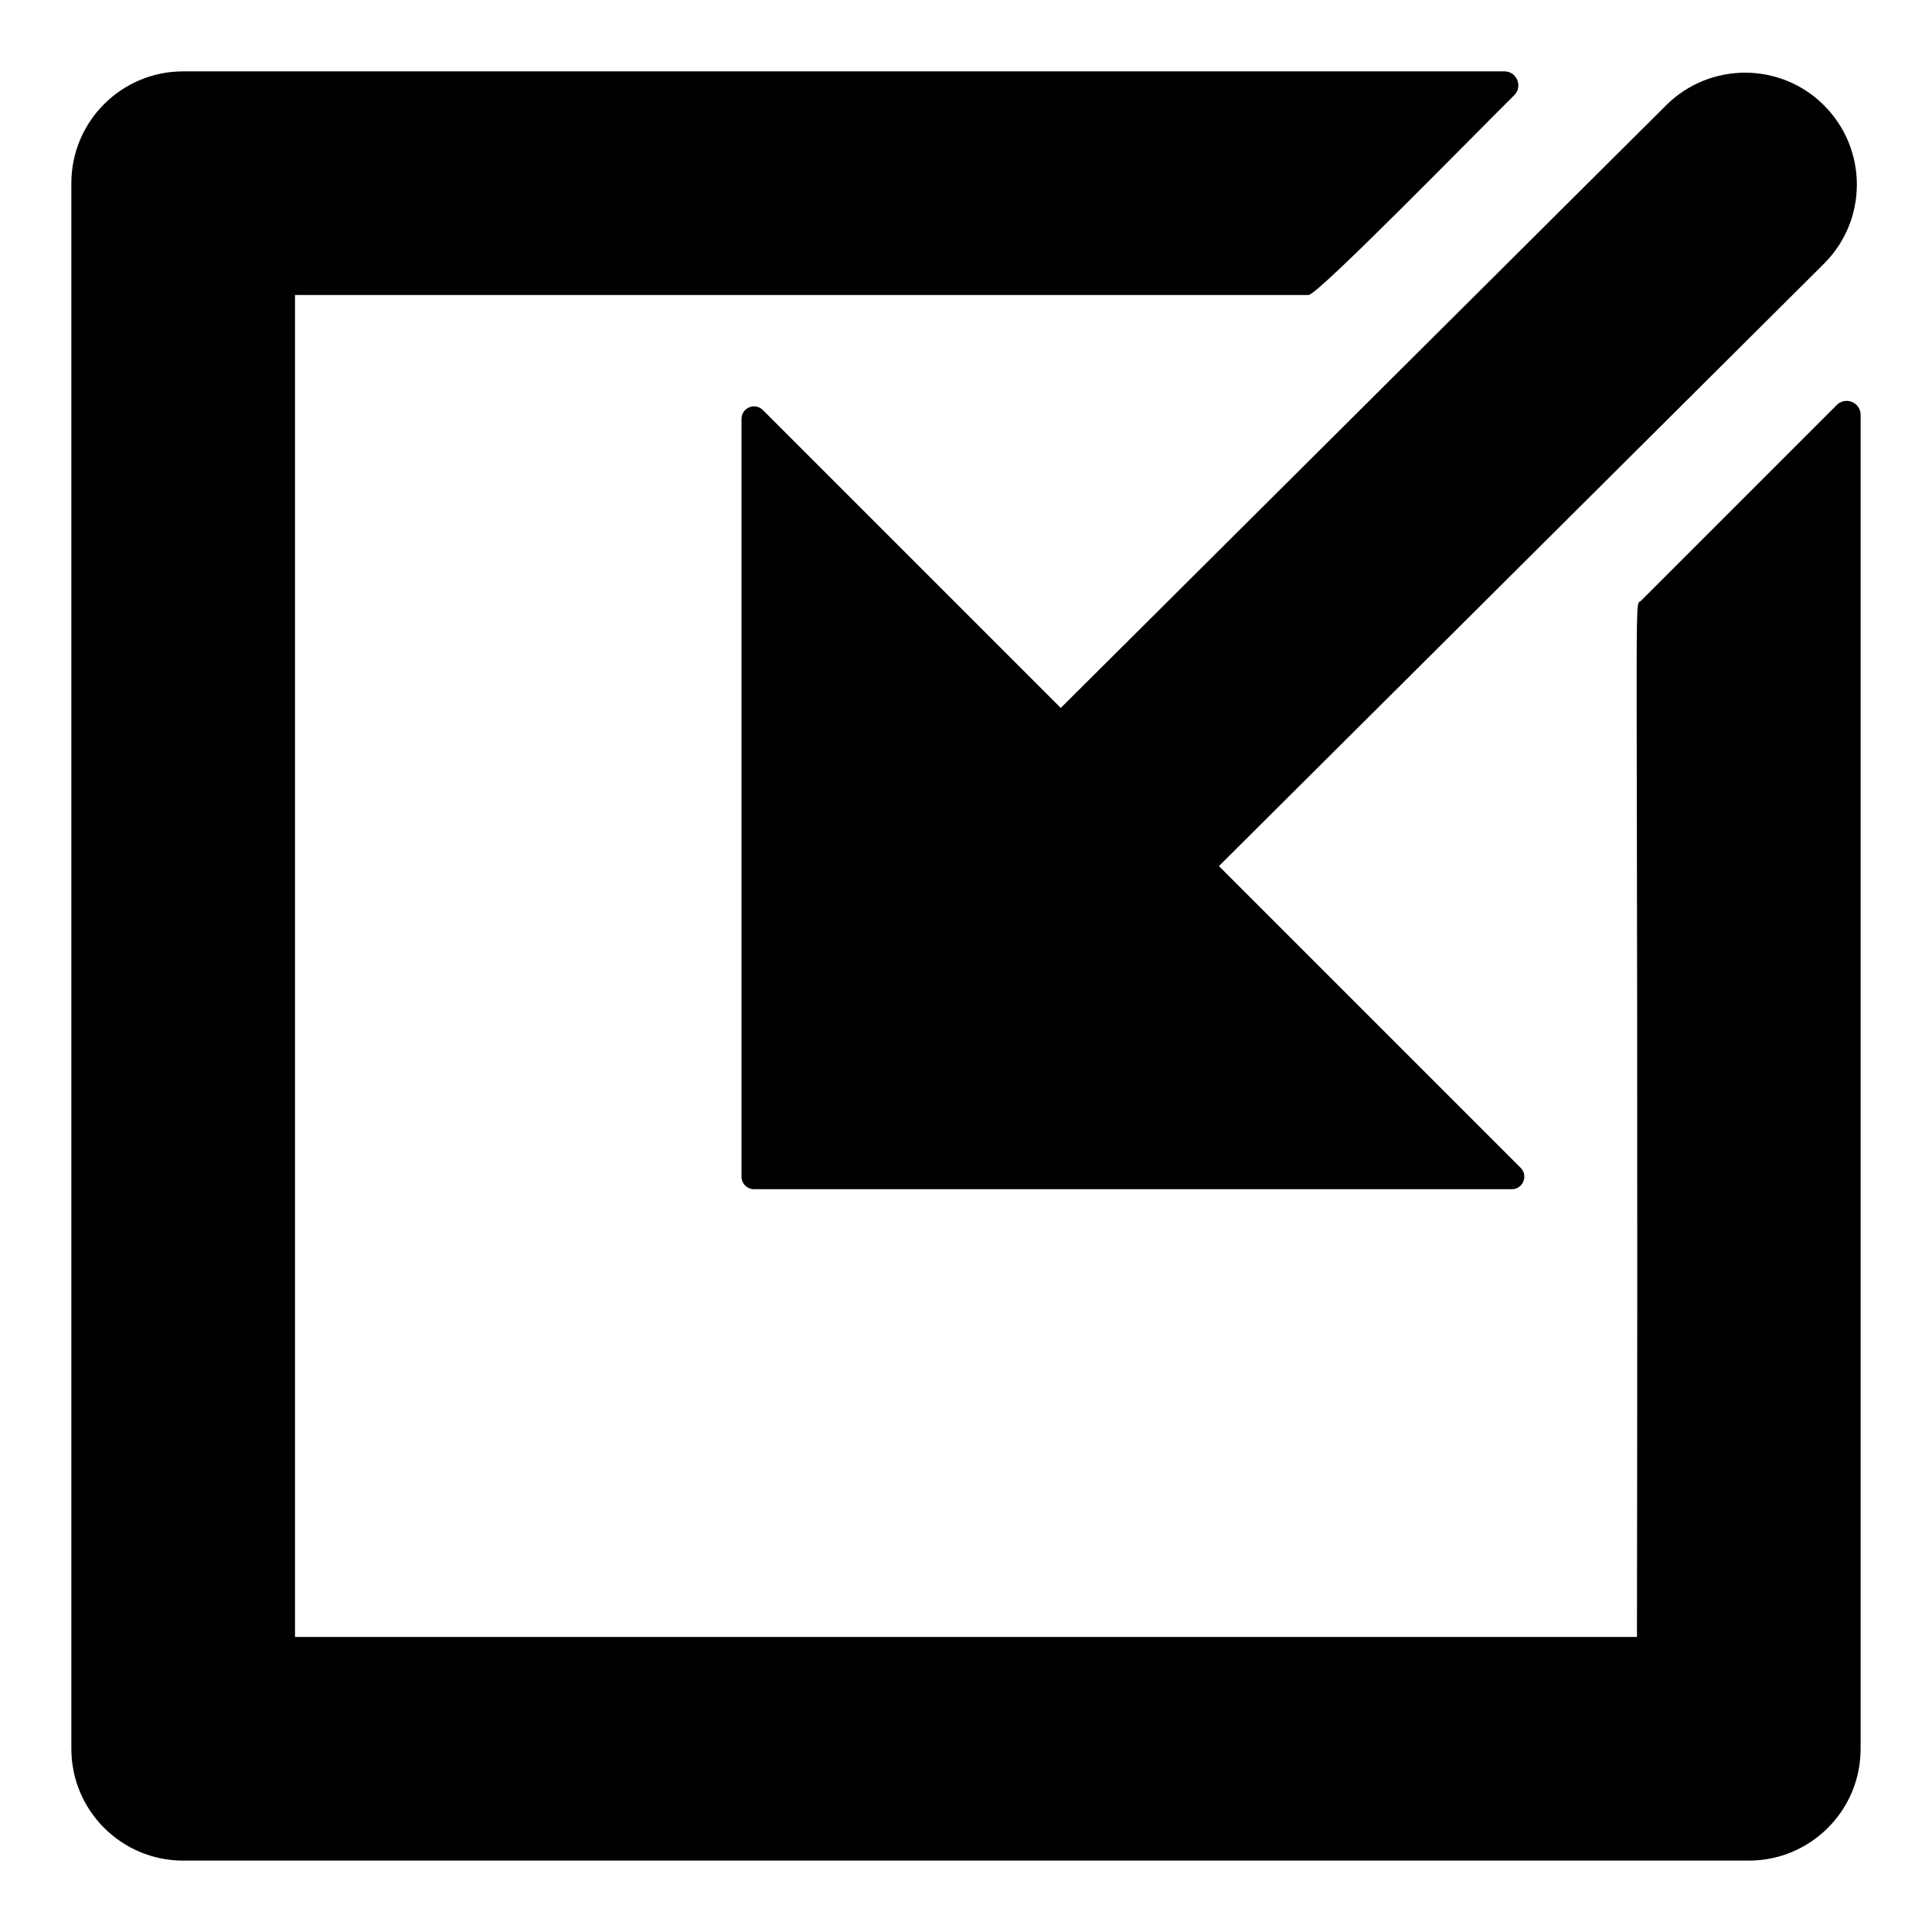 <?xml version="1.0" encoding="UTF-8"?>
<!-- Uploaded to: ICON Repo, www.svgrepo.com, Generator: ICON Repo Mixer Tools -->
<svg fill="#000000" width="800px" height="800px" version="1.1" viewBox="144 144 512 512" xmlns="http://www.w3.org/2000/svg">
 <g>
  <path d="m630.76 251.33-51.863 51.863c-2.07 2.066-0.672-15.238-1.086 274.62h-355.63v-355.63h268.6c2.441 0 43.992-42.547 54.516-52.953 2.324-2.336 0.668-6.32-2.629-6.32h-350.12c-16.367 0-29.637 13.27-29.637 29.637v414.9c0 16.367 13.27 29.637 29.637 29.637h414.9c16.301 0 29.637-13.188 29.637-29.637v-353.5c0-3.301-3.992-4.953-6.324-2.617z"/>
  <path d="m627.45 171.98c-11.531-11.59-30.285-11.633-41.906-0.086l-160.43 159.72-78.945-78.945c-2.09-2.086-5.66-0.609-5.66 2.344v200.82c0 1.832 1.484 3.316 3.316 3.316h200.82c2.953 0 4.43-3.57 2.344-5.66l-79.965-79.965 160.34-159.63c11.605-11.547 11.633-30.301 0.086-41.906z"/>
 </g>
</svg>